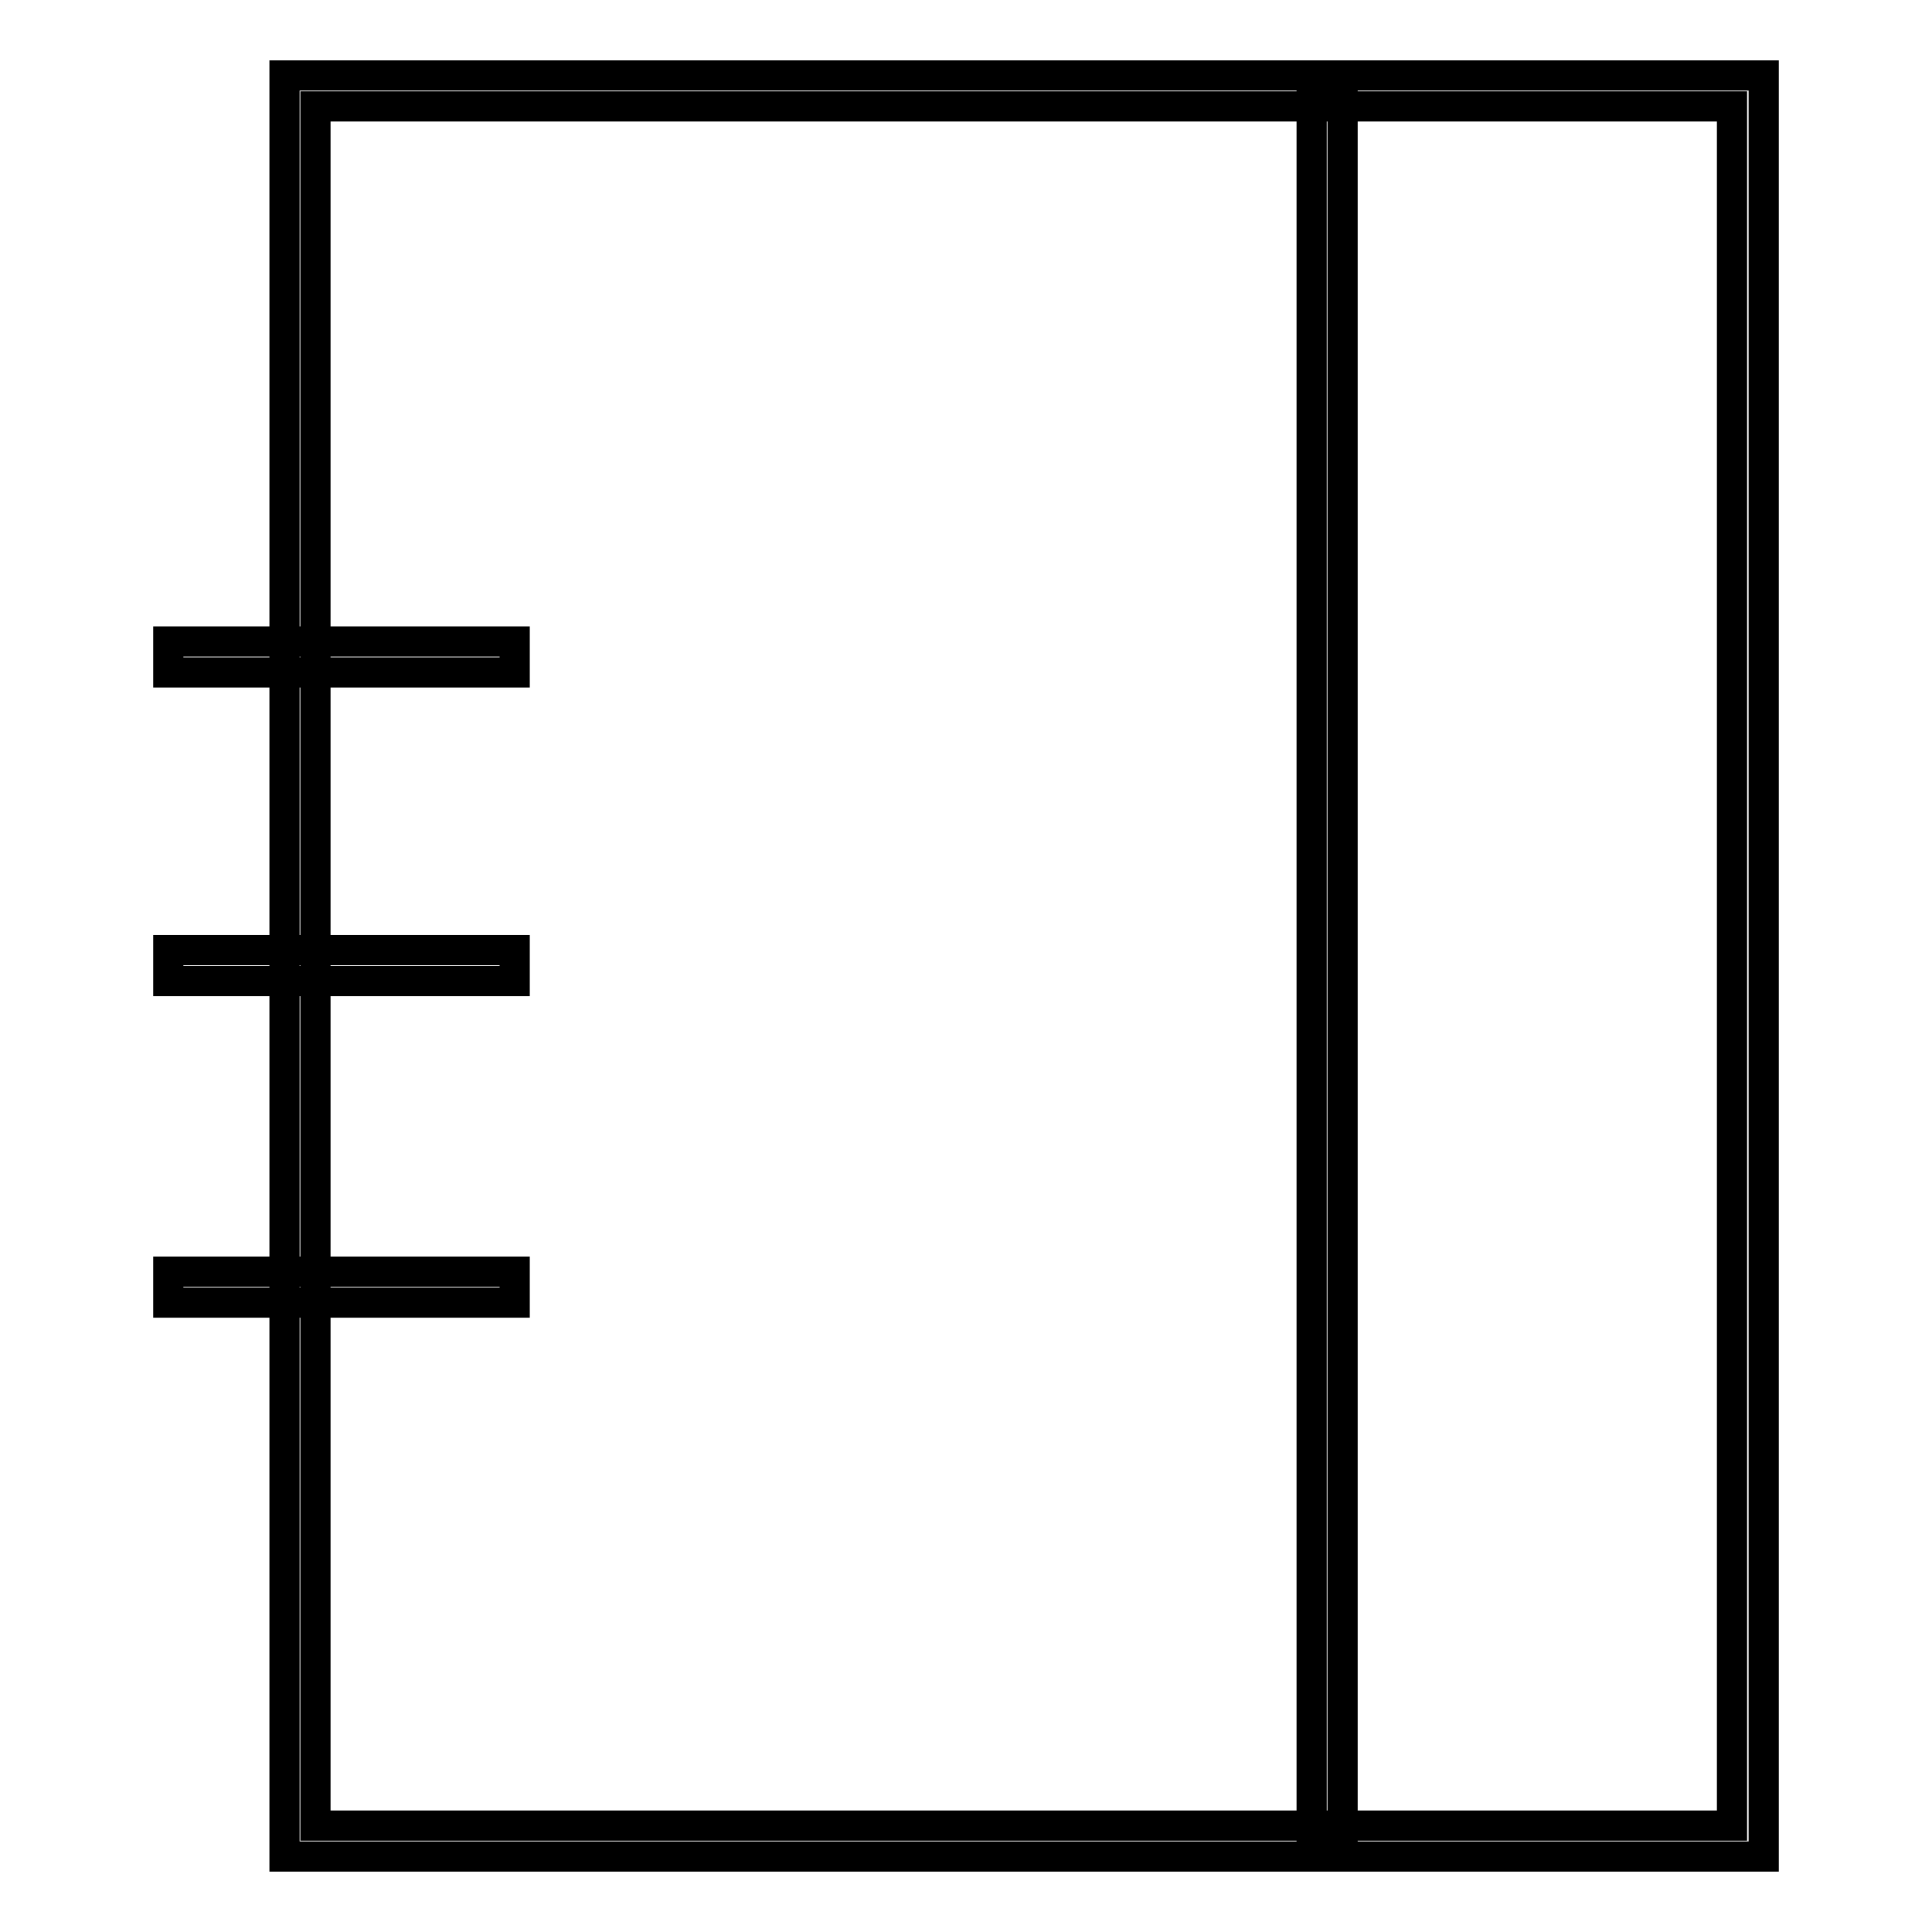 <?xml version="1.0" encoding="utf-8"?>
<!-- Svg Vector Icons : http://www.onlinewebfonts.com/icon -->
<!DOCTYPE svg PUBLIC "-//W3C//DTD SVG 1.1//EN" "http://www.w3.org/Graphics/SVG/1.1/DTD/svg11.dtd">
<svg version="1.1" xmlns="http://www.w3.org/2000/svg" xmlns:xlink="http://www.w3.org/1999/xlink" x="0px" y="0px" viewBox="0 0 256 256" enable-background="new 0 0 256 256" xml:space="preserve">
<g> <path stroke-width="4" fill-opacity="0" stroke="#000000"  d="M233.7,246h-196V10h196V246L233.7,246z M41.8,241.9h187.7V14.1H41.8V241.9z"/> <path stroke-width="4" fill-opacity="0" stroke="#000000"  d="M173.8,12.1h4.1v231.9h-4.1V12.1z M22.3,85h45.9v4.1H22.3V85z M22.3,168.5h45.9v4.1H22.3V168.5z  M22.3,125.9h45.9v4.1H22.3V125.9z"/></g>
</svg>